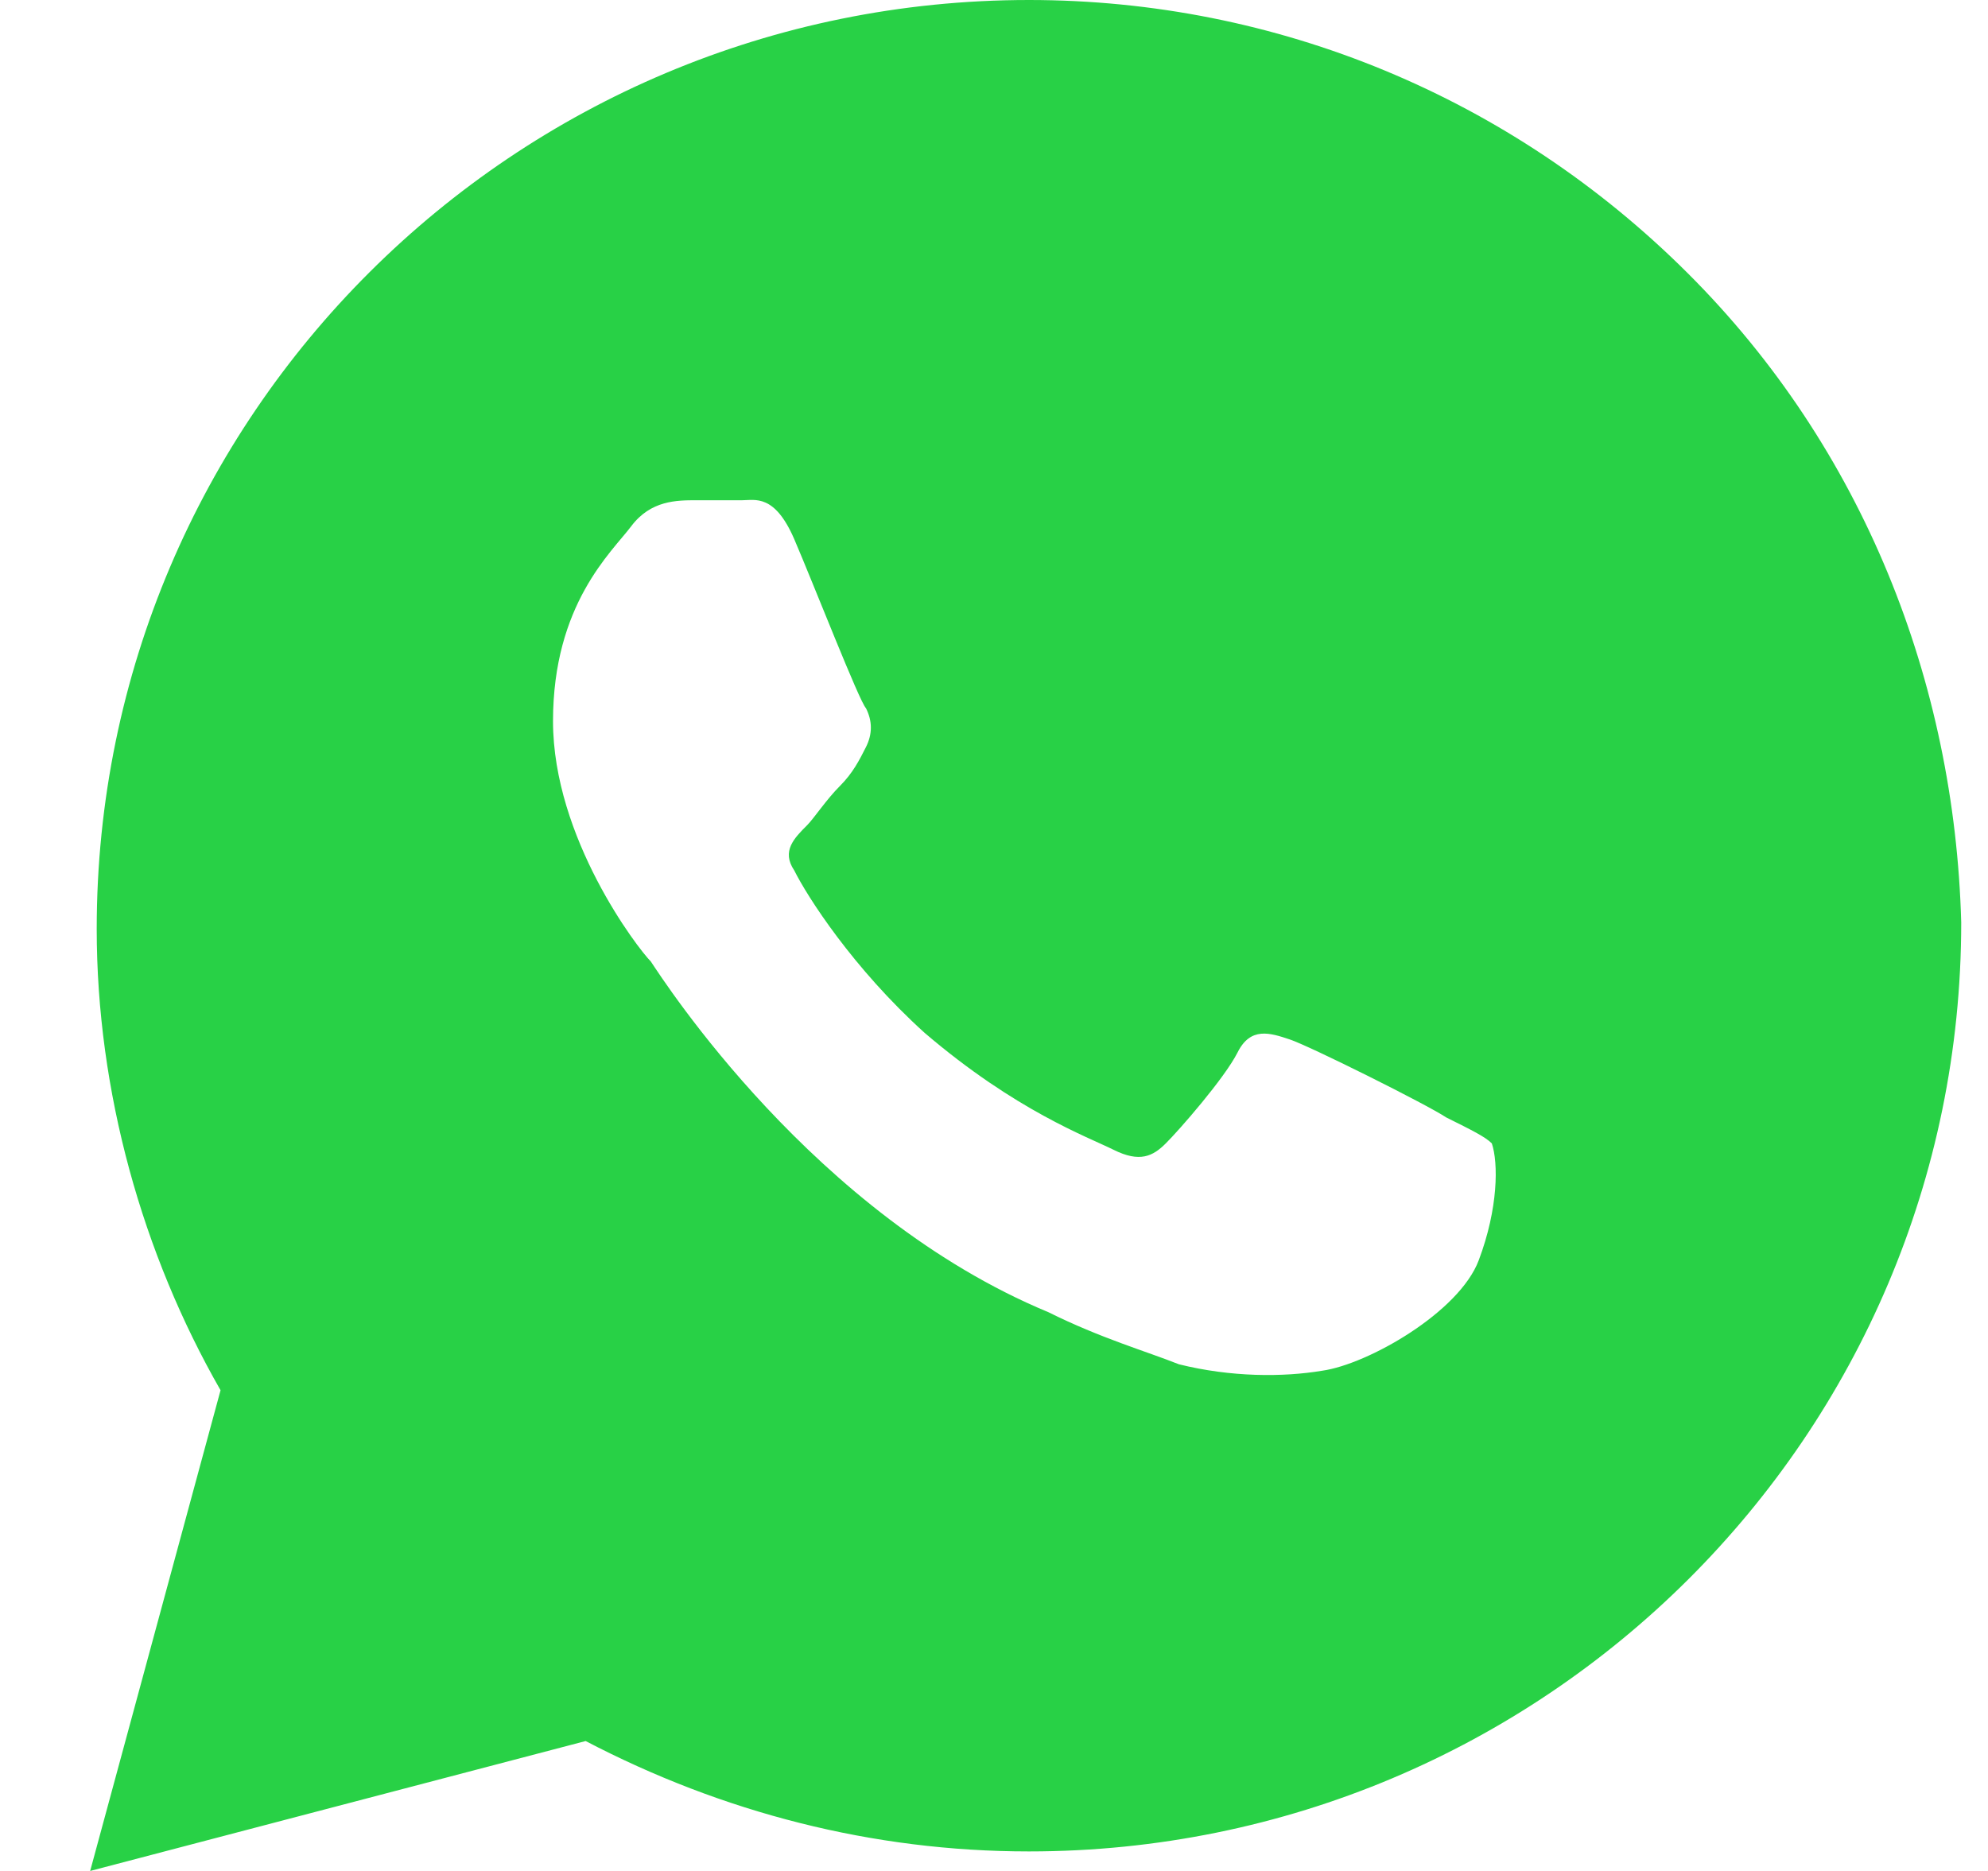 <svg width="17" height="16" viewBox="0 0 17 16" fill="none" xmlns="http://www.w3.org/2000/svg">
<path d="M14.429 2.333C12.924 0.833 10.917 0 8.799 0C4.395 0 0.827 3.556 0.827 7.944C0.827 9.333 1.217 10.722 1.886 11.889L0.771 16L5.008 14.889C6.178 15.5 7.461 15.833 8.799 15.833C13.203 15.833 16.771 12.278 16.771 7.889C16.715 5.833 15.935 3.833 14.429 2.333ZM12.645 10.778C12.478 11.222 11.698 11.667 11.307 11.722C10.973 11.778 10.527 11.778 10.081 11.667C9.802 11.556 9.412 11.444 8.966 11.222C6.959 10.389 5.677 8.389 5.565 8.222C5.454 8.111 4.729 7.167 4.729 6.167C4.729 5.167 5.231 4.722 5.398 4.5C5.565 4.278 5.788 4.278 5.955 4.278C6.067 4.278 6.234 4.278 6.346 4.278C6.457 4.278 6.624 4.222 6.792 4.611C6.959 5 7.349 6 7.405 6.056C7.461 6.167 7.461 6.278 7.405 6.389C7.349 6.5 7.293 6.611 7.182 6.722C7.07 6.833 6.959 7 6.903 7.056C6.792 7.167 6.68 7.278 6.792 7.444C6.903 7.667 7.293 8.278 7.907 8.833C8.687 9.5 9.3 9.722 9.523 9.833C9.746 9.944 9.858 9.889 9.969 9.778C10.081 9.667 10.471 9.222 10.583 9C10.694 8.778 10.861 8.833 11.029 8.889C11.196 8.944 12.199 9.444 12.367 9.556C12.59 9.667 12.701 9.722 12.757 9.778C12.813 9.944 12.813 10.333 12.645 10.778Z" fill="#28D146"/>
</svg>
